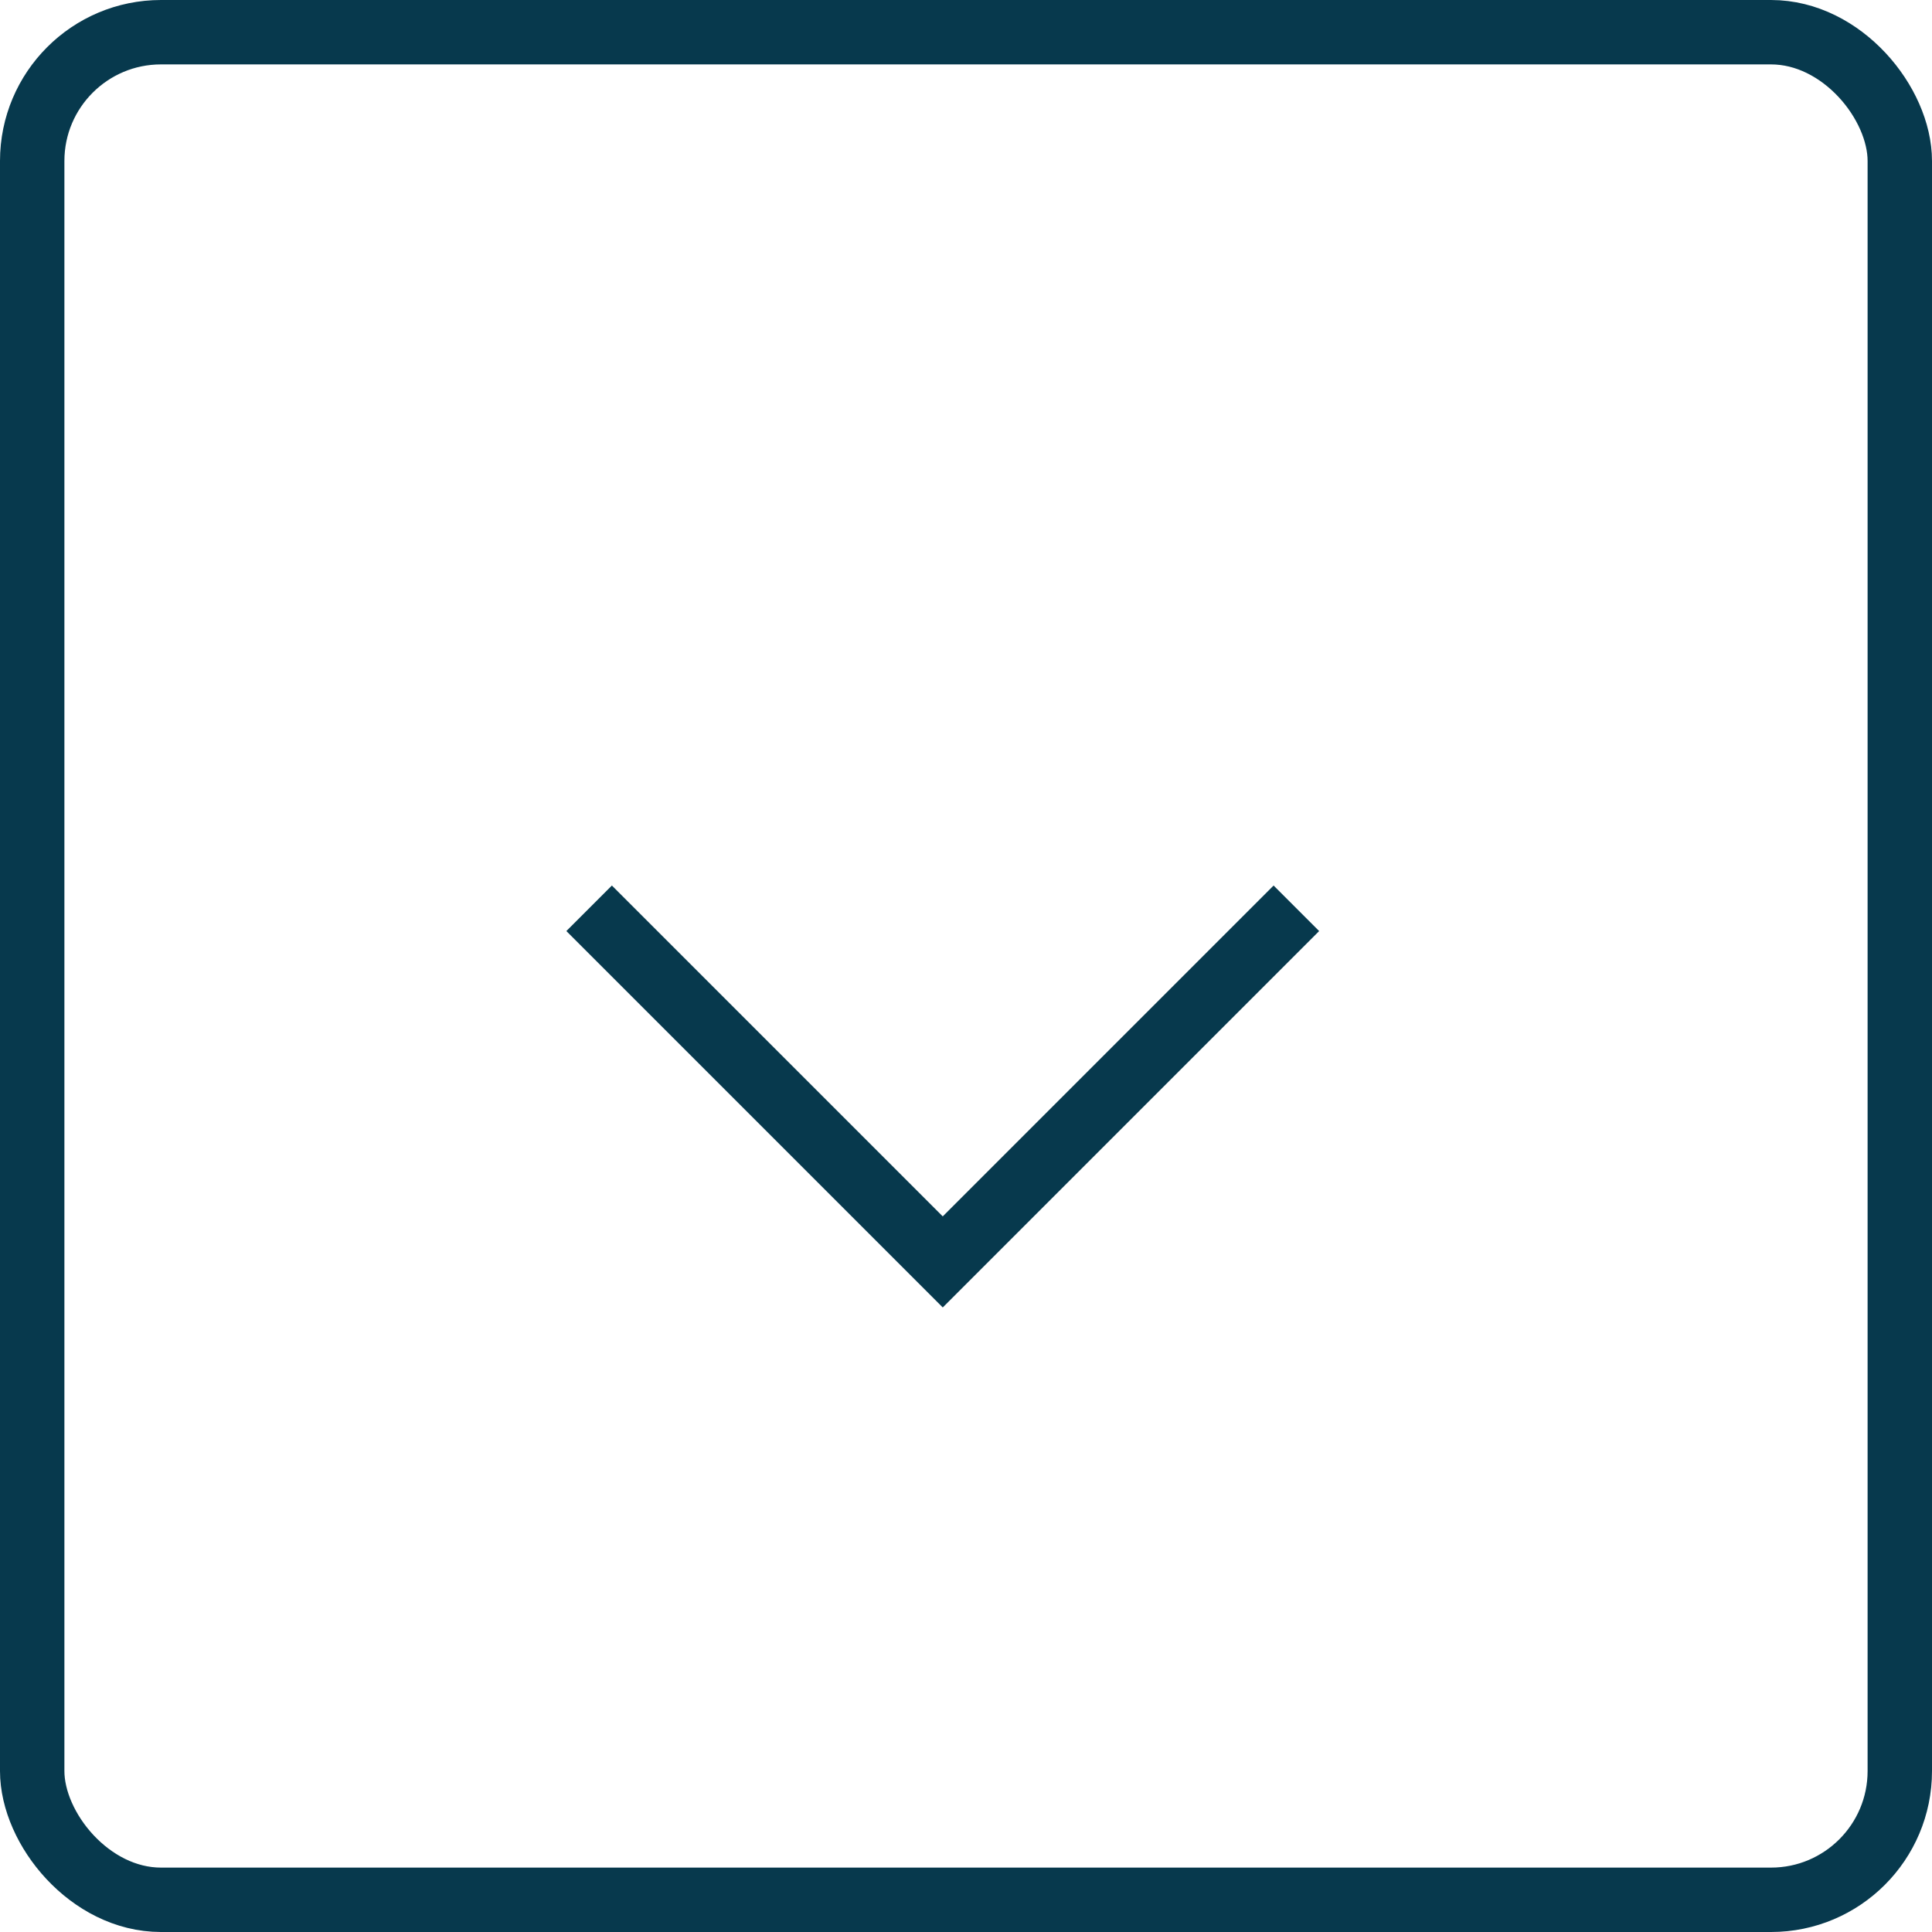 <?xml version="1.0" encoding="UTF-8" standalone="no"?>
<svg
   xmlns:dc="http://purl.org/dc/elements/1.1/"
   xmlns:cc="http://creativecommons.org/ns#"
   xmlns:rdf="http://www.w3.org/1999/02/22-rdf-syntax-ns#"
   xmlns:svg="http://www.w3.org/2000/svg"
   xmlns="http://www.w3.org/2000/svg"
   xmlns:sodipodi="http://sodipodi.sourceforge.net/DTD/sodipodi-0.dtd"
   xmlns:inkscape="http://www.inkscape.org/namespaces/inkscape"
   width="30"
   height="30"
   viewBox="0 0 30 30"
   version="1.1"
   id="svg12"
   sodipodi:docname="Abajo.svg"
   inkscape:version="1.0.2-2 (e86c870879, 2021-01-15)">
  <defs
     id="defs16" />
  <sodipodi:namedview
     pagecolor="#ffffff"
     bordercolor="#666666"
     borderopacity="1"
     objecttolerance="10"
     gridtolerance="10"
     guidetolerance="10"
     inkscape:pageopacity="0"
     inkscape:pageshadow="2"
     inkscape:window-width="1920"
     inkscape:window-height="1017"
     id="namedview14"
     showgrid="false"
     fit-margin-top="0"
     fit-margin-left="0"
     fit-margin-right="0"
     fit-margin-bottom="0"
     inkscape:zoom="27.419355"
     inkscape:cx="15.035714"
     inkscape:cy="15.104027"
     inkscape:window-x="-8"
     inkscape:window-y="-8"
     inkscape:window-maximized="1"
     inkscape:current-layer="svg12" />
  <title
     id="title2">Group 3</title>
  <g
     id="Angel---Desktop"
     stroke="none"
     stroke-width="1"
     fill="none"
     fill-rule="evenodd"
     transform="translate(-0.464,-0.396)">
    <g
       id="Como-se-juega---640"
       transform="translate(-59,-177)"
       stroke="#07394d">
      <g
         id="Cruceta"
         transform="translate(0,50)">
        <g
           transform="translate(24,92)"
           id="g7">
          <g
             id="Group-3"
             transform="translate(35.464,35.396)">
            <rect
               id="Rectangle"
               x="0.5"
               y="0.5"
               width="29"
               height="29"
               rx="2" />
            <polyline
               id="Path-2-Copy"
               transform="matrix(1,0,0,-1,0,33.699)"
               points="9.148 19.595 14.639 14.104 20.13 19.595" />
          </g>
        </g>
      </g>
    </g>
  </g>
</svg>
